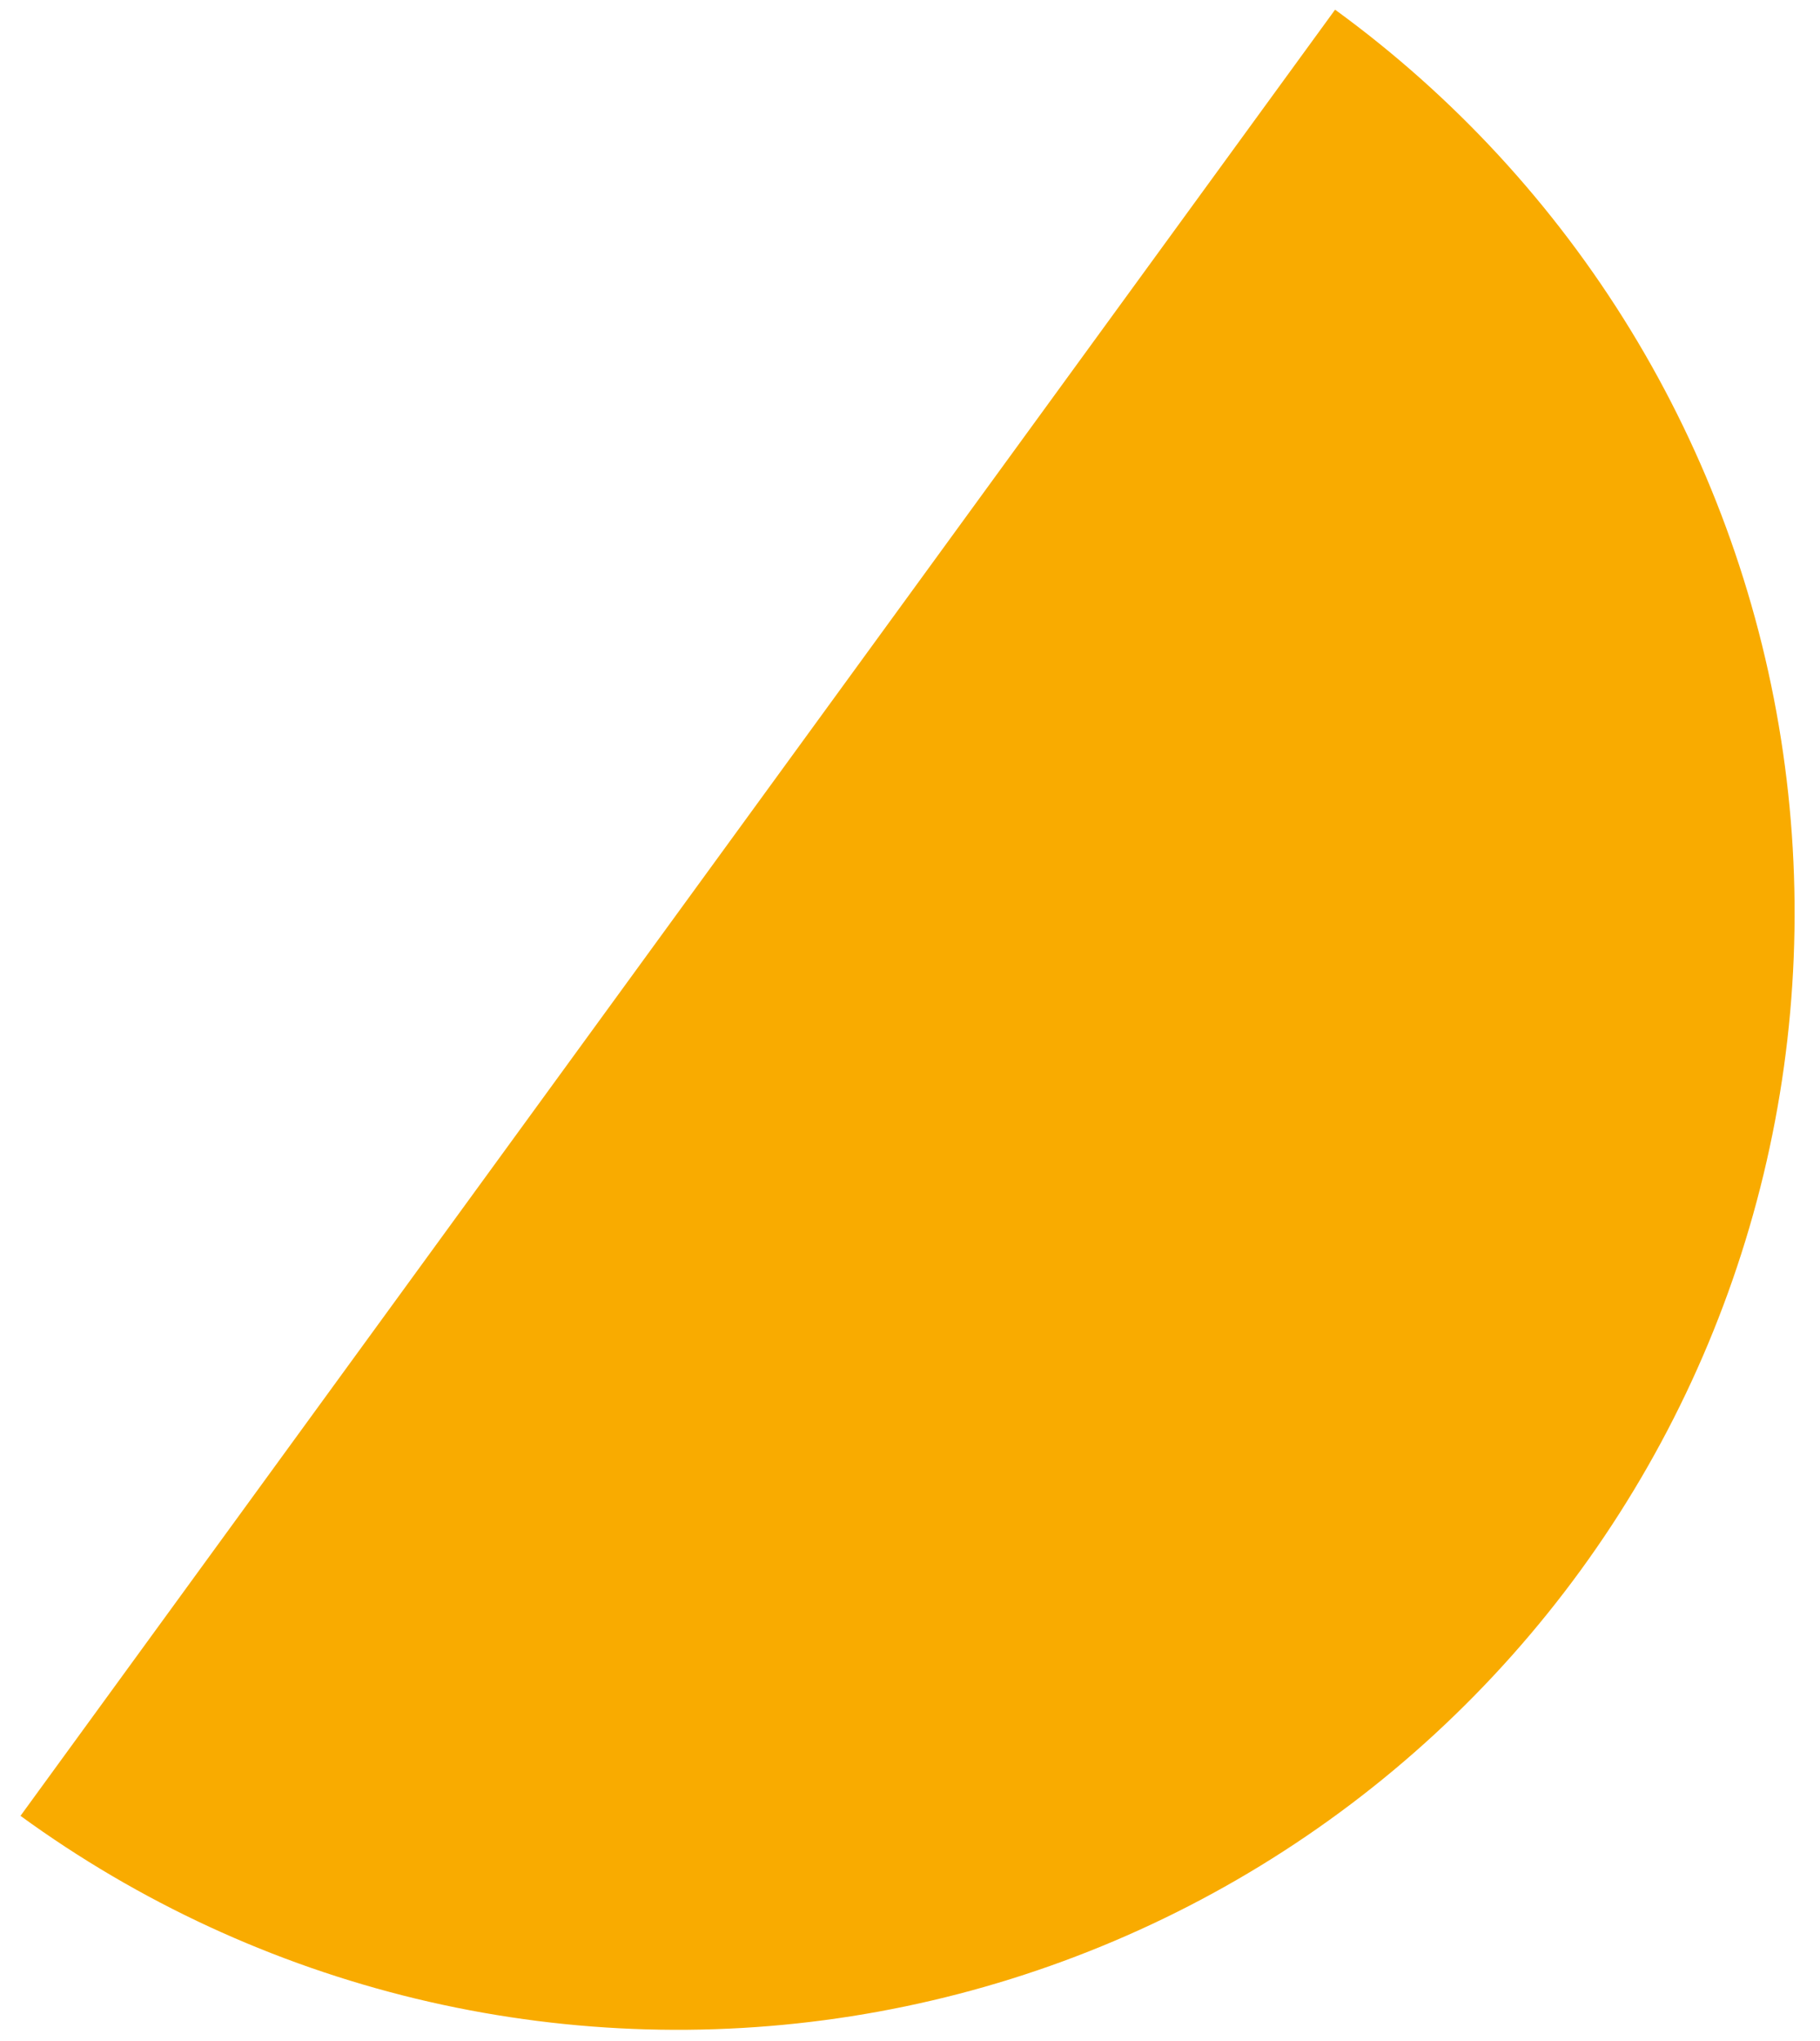 <svg width="66" height="74" viewBox="0 0 66 74" fill="none" xmlns="http://www.w3.org/2000/svg">
<path d="M48.415 0.351C52.715 3.481 56.356 7.428 59.131 11.965C61.906 16.503 63.759 21.542 64.586 26.796C65.413 32.05 65.198 37.415 63.951 42.586C62.705 47.756 60.452 52.63 57.322 56.93C54.191 61.23 50.245 64.871 45.707 67.646C41.17 70.42 36.13 72.274 30.877 73.101C25.623 73.928 20.258 73.712 15.087 72.466C9.917 71.219 5.042 68.967 0.743 65.836L24.579 33.094L48.415 0.351Z" fill="#F9AB00"/>
</svg>
